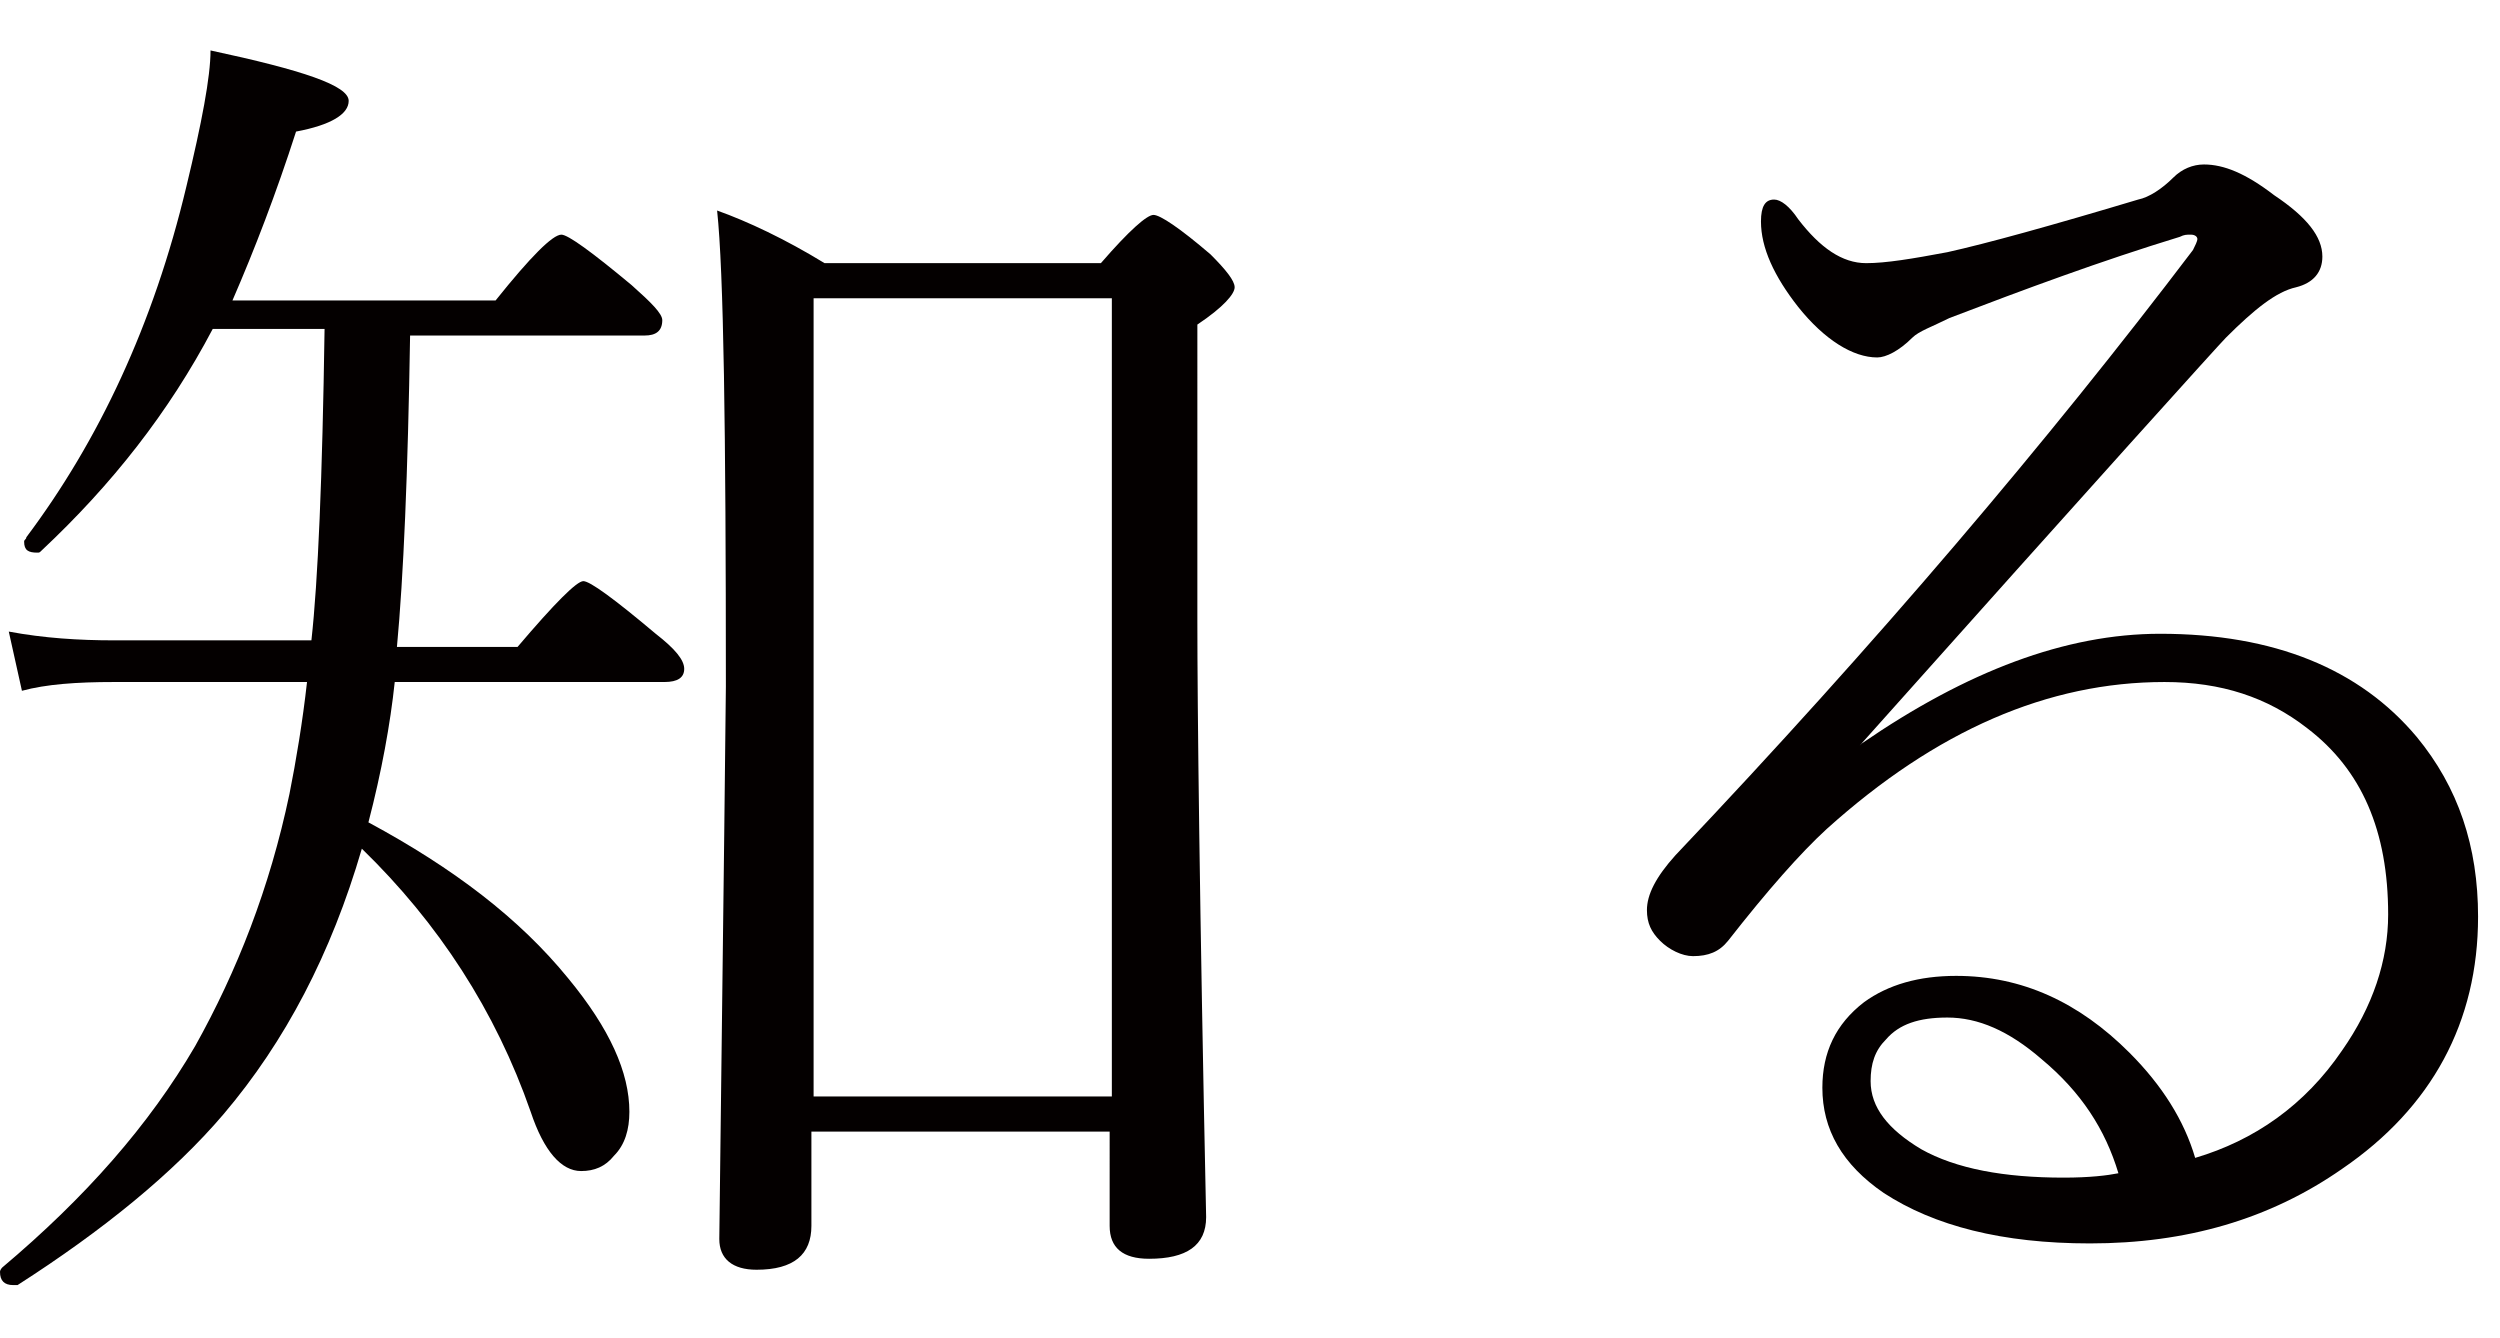 <?xml version="1.0" encoding="utf-8"?>
<!-- Generator: Adobe Illustrator 19.2.1, SVG Export Plug-In . SVG Version: 6.00 Build 0)  -->
<svg version="1.1" id="レイヤー_1" xmlns="http://www.w3.org/2000/svg" xmlns:xlink="http://www.w3.org/1999/xlink" x="0px"
	 y="0px" viewBox="0 0 114 61" style="enable-background:new 0 0 114 61;" xml:space="preserve" width="114" height="61">
<style type="text/css">
	.st0{fill:#040000;}
</style>
<g>
	<path class="st0" d="M13.5,6c1.6-0.3,2.4-0.8,2.4-1.4c0-0.7-2.1-1.4-6.3-2.3c0,1.2-0.4,3.3-1.1,6.2c-1.5,6.3-4,11.6-7.3,16
		c0,0.1-0.1,0.1-0.1,0.2c0,0.4,0.2,0.5,0.6,0.5c0.1,0,0.1,0,0.2-0.1c3.2-3,5.8-6.3,7.8-10.1h5.1c-0.1,6.8-0.3,11.5-0.6,14.2h-9
		c-1.6,0-3.2-0.1-4.8-0.4L1,31.5c1.1-0.3,2.5-0.4,4.2-0.4H14c-0.2,1.8-0.5,3.6-0.8,5.1c-0.9,4.3-2.4,8.1-4.3,11.5
		c-2.1,3.6-5,6.9-8.8,10.1c0,0-0.1,0.1-0.1,0.2c0,0.4,0.2,0.6,0.6,0.6c0,0,0.1,0,0.2,0c3.9-2.5,7.1-5.1,9.4-7.8
		c2.8-3.3,4.9-7.3,6.3-12.1c3.5,3.4,6.1,7.4,7.7,12c0.6,1.8,1.4,2.7,2.3,2.7c0.6,0,1.1-0.2,1.5-0.7c0.5-0.5,0.7-1.2,0.7-2
		c0-1.8-0.9-3.8-2.8-6.1c-2.2-2.7-5.2-5-9.1-7.1c0.6-2.3,1-4.5,1.2-6.4h12.3c0.6,0,0.9-0.2,0.9-0.6s-0.4-0.9-1.3-1.6
		c-1.9-1.6-3-2.4-3.3-2.4s-1.3,1-3,3h-5.5c0.3-3.2,0.5-7.9,0.6-14.2h10.7c0.5,0,0.8-0.2,0.8-0.7c0-0.3-0.5-0.8-1.4-1.6
		c-1.8-1.5-2.9-2.3-3.2-2.3c-0.4,0-1.4,1-3,3h-12C11.6,11.4,12.6,8.8,13.5,6L13.5,6z M50.6,55.9c0,1,0.6,1.5,1.8,1.5
		c1.7,0,2.6-0.6,2.6-1.9c-0.3-14.2-0.4-23.3-0.4-27.2V14.8c1.2-0.8,1.7-1.4,1.7-1.7s-0.4-0.8-1.1-1.5c-1.4-1.2-2.3-1.8-2.6-1.8
		s-1.1,0.7-2.4,2.2H37.6c-1.8-1.1-3.5-1.9-4.9-2.4c0.3,2.8,0.4,10,0.4,21.7c0,0.6-0.1,9-0.3,25.2c0,0.9,0.6,1.4,1.7,1.4
		c1.7,0,2.5-0.7,2.5-2v-4.3h13.6V55.9z M37.1,50V13.6h13.6V50H37.1z"/>
	<path class="st0" d="M97.1,48c-2.3-2.3-4.9-3.5-7.9-3.5c-1.7,0-3.1,0.4-4.2,1.2c-1.3,1-1.9,2.3-1.9,3.9c0,1.9,0.9,3.5,2.8,4.8
		c2.3,1.5,5.4,2.3,9.4,2.3c4.4,0,8.2-1.1,11.5-3.4c4.1-2.8,6.2-6.7,6.2-11.5c0-3.2-0.9-5.9-2.8-8.2c-2.6-3.1-6.5-4.7-11.7-4.7
		c-4.3,0-8.8,1.7-13.6,5L84.8,34c10.8-12.1,16.4-18.3,16.7-18.6c1.3-1.3,2.3-2.1,3.2-2.3c0.8-0.2,1.2-0.7,1.2-1.4
		c0-0.9-0.7-1.8-2.2-2.8c-1.3-1-2.3-1.4-3.2-1.4c-0.5,0-1,0.2-1.4,0.6c-0.5,0.5-1.1,0.9-1.6,1c-4,1.2-6.9,2-8.7,2.4
		c-1.6,0.3-2.8,0.5-3.7,0.5c-1.1,0-2.1-0.7-3.1-2c-0.4-0.6-0.8-0.9-1.1-0.9c-0.4,0-0.6,0.3-0.6,1c0,1.2,0.6,2.5,1.7,3.9
		c1.2,1.5,2.5,2.3,3.6,2.3c0.4,0,1-0.3,1.6-0.9c0.3-0.3,0.9-0.5,1.7-0.9c3.4-1.3,6.9-2.6,10.5-3.7c0.2-0.1,0.3-0.1,0.5-0.1
		s0.3,0.1,0.3,0.2c0,0.1-0.1,0.3-0.2,0.5C93.4,20.1,85.6,29.3,76.4,39c-0.9,1-1.3,1.8-1.3,2.5c0,0.6,0.2,1,0.6,1.4
		c0.4,0.4,1,0.7,1.5,0.7c0.7,0,1.2-0.2,1.6-0.7c1.8-2.3,3.3-4,4.5-5.1c5-4.5,10.1-6.7,15.4-6.7c2.6,0,4.7,0.7,6.5,2.1
		c2.5,1.9,3.7,4.7,3.7,8.5c0,2.1-0.7,4.2-2.1,6.2c-1.7,2.5-4,4.1-6.7,4.9C99.6,51.1,98.6,49.5,97.1,48L97.1,48z M94.1,53.7
		c-2.7,0-4.9-0.4-6.5-1.3c-1.5-0.9-2.3-1.9-2.3-3.1c0-0.8,0.2-1.4,0.7-1.9c0.6-0.7,1.5-1,2.8-1c1.4,0,2.8,0.6,4.3,1.9
		c1.8,1.5,2.9,3.2,3.5,5.2C96.1,53.6,95.3,53.7,94.1,53.7L94.1,53.7z"/>
</g>
</svg>
